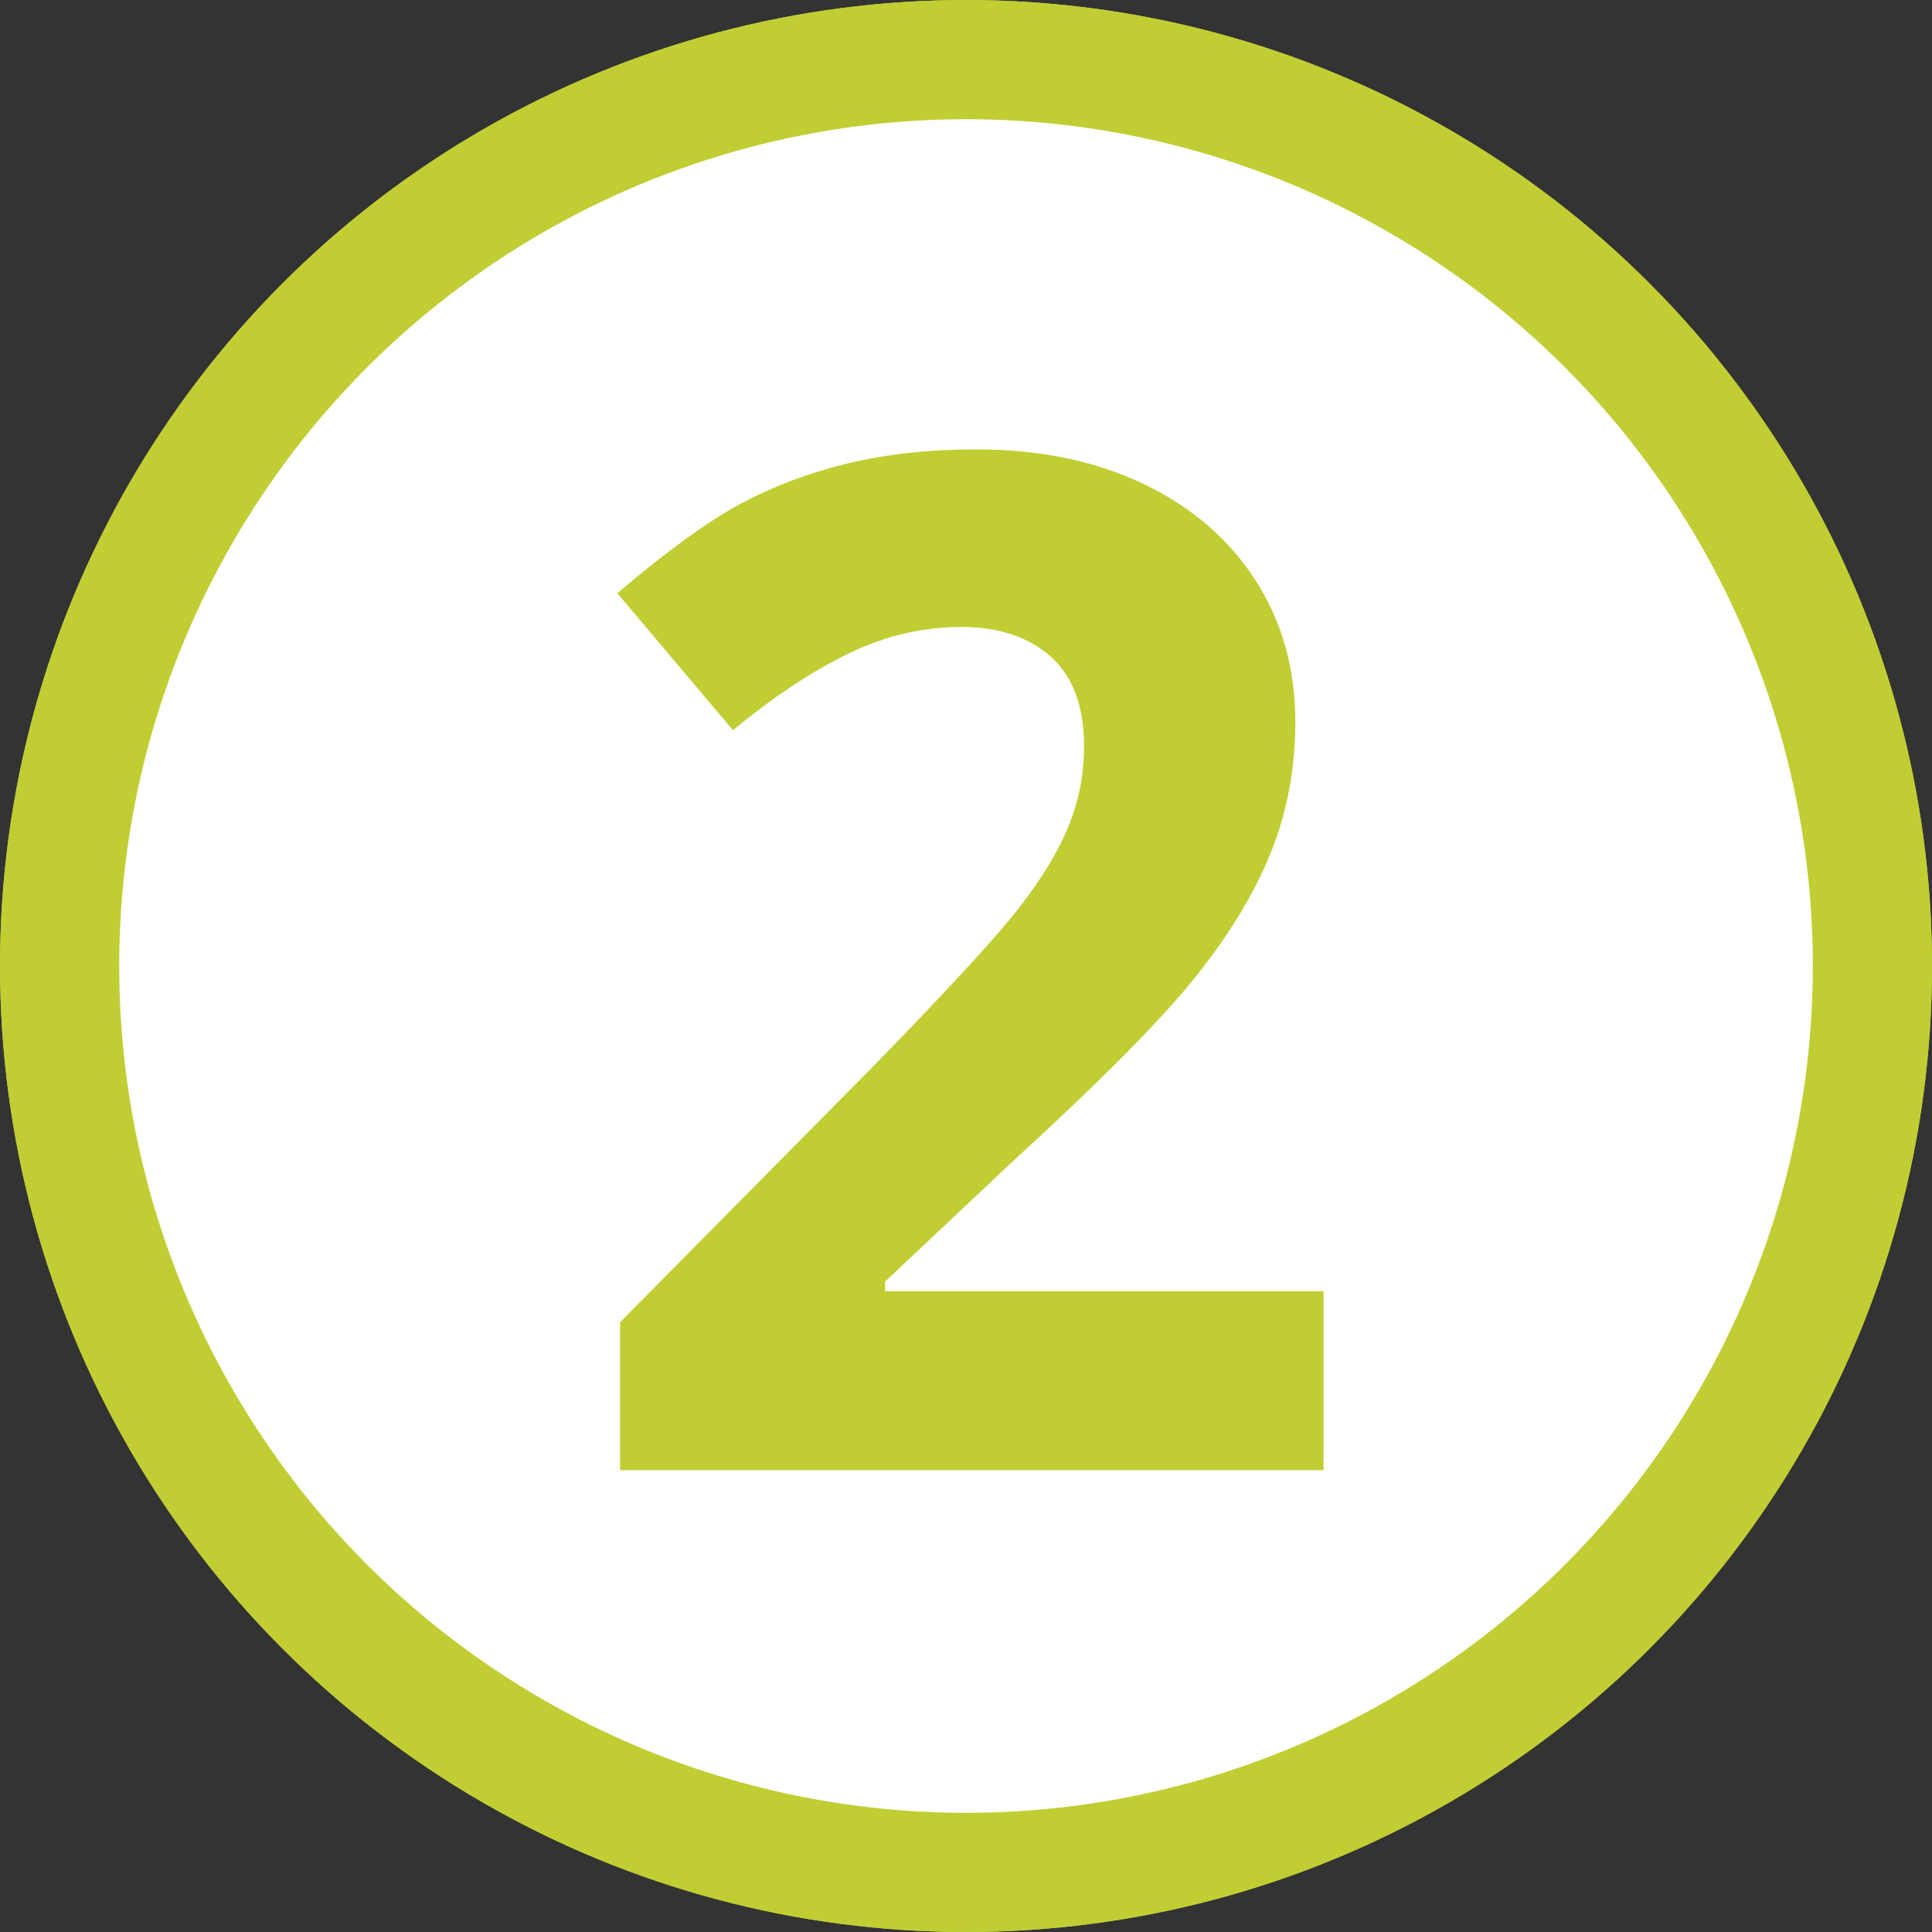<?xml version="1.0" encoding="UTF-8"?>
<svg xmlns="http://www.w3.org/2000/svg" xmlns:xlink="http://www.w3.org/1999/xlink" id="Ebene_1" viewBox="0 0 61.673 61.673">
  <rect x="0" y="0" width="61.673" height="61.673" fill="#333333" stroke="none"/>
  <defs>
    <style>
      .cls-1 {
        fill: #c0ce34;
      }

      .cls-2 {
        fill: #fff;
      }

      .cls-3, .cls-4 {
        fill: none;
      }

      .cls-4 {
        stroke: #c0ce34;
        stroke-width: 3.805px;
      }

      .cls-5 {
        clip-path: url(#clippath-1);
      }

      .cls-6 {
        clip-path: url(#clippath);
      }
    </style>
    <clipPath id="clippath">
      <rect class="cls-3" y="0" width="61.673" height="61.673"></rect>
    </clipPath>
    <clipPath id="clippath-1">
      <rect class="cls-3" y="0" width="61.673" height="61.673"></rect>
    </clipPath>
  </defs>
  <g class="cls-6">
    <path class="cls-2" d="M30.837,59.77c15.98,0,28.934-12.954,28.934-28.934S46.817,1.903,30.837,1.903,1.903,14.857,1.903,30.837s12.954,28.934,28.934,28.934"></path>
    <circle class="cls-4" cx="30.837" cy="30.837" r="28.934"></circle>
    <path class="cls-1" d="M35.165,14.807h-5.581l-10.349,8.24,3.274,4.087,3.691-2.967c.44-.351,1.223-1.091,2.351-2.219l-.11,3.34-.066,3.054v18.589h6.79V14.807Z"></path>
  </g>
  <g class="cls-5">
    <path class="cls-2" d="M30.837,59.77c15.98,0,28.934-12.954,28.934-28.934S46.817,1.903,30.837,1.903,1.903,14.857,1.903,30.837s12.954,28.934,28.934,28.934"></path>
    <circle class="cls-4" cx="30.837" cy="30.837" r="28.934"></circle>
    <path class="cls-1" d="M42.251,41.218h-13.997v-.308l4.131-3.889c2.754-2.519,4.677-4.46,5.768-5.823,1.091-1.362,1.897-2.691,2.417-3.988.52-1.296.78-2.684.78-4.163,0-1.699-.425-3.208-1.274-4.527-.85-1.318-2.044-2.343-3.582-3.076-1.538-.732-3.31-1.099-5.317-1.099-1.524,0-2.901.151-4.131.451-1.231.3-2.366.729-3.406,1.285-1.04.557-2.351,1.509-3.933,2.857l3.691,4.372c1.275-1.054,2.498-1.867,3.67-2.439,1.172-.571,2.38-.857,3.625-.857,1.187,0,2.135.316,2.846.945.71.63,1.066,1.59,1.066,2.879,0,.864-.162,1.699-.484,2.505-.322.805-.85,1.68-1.582,2.625-.733.945-2.293,2.641-4.68,5.087l-8.064,8.152v4.724h22.456v-5.713Z"></path>
  </g>
</svg>
